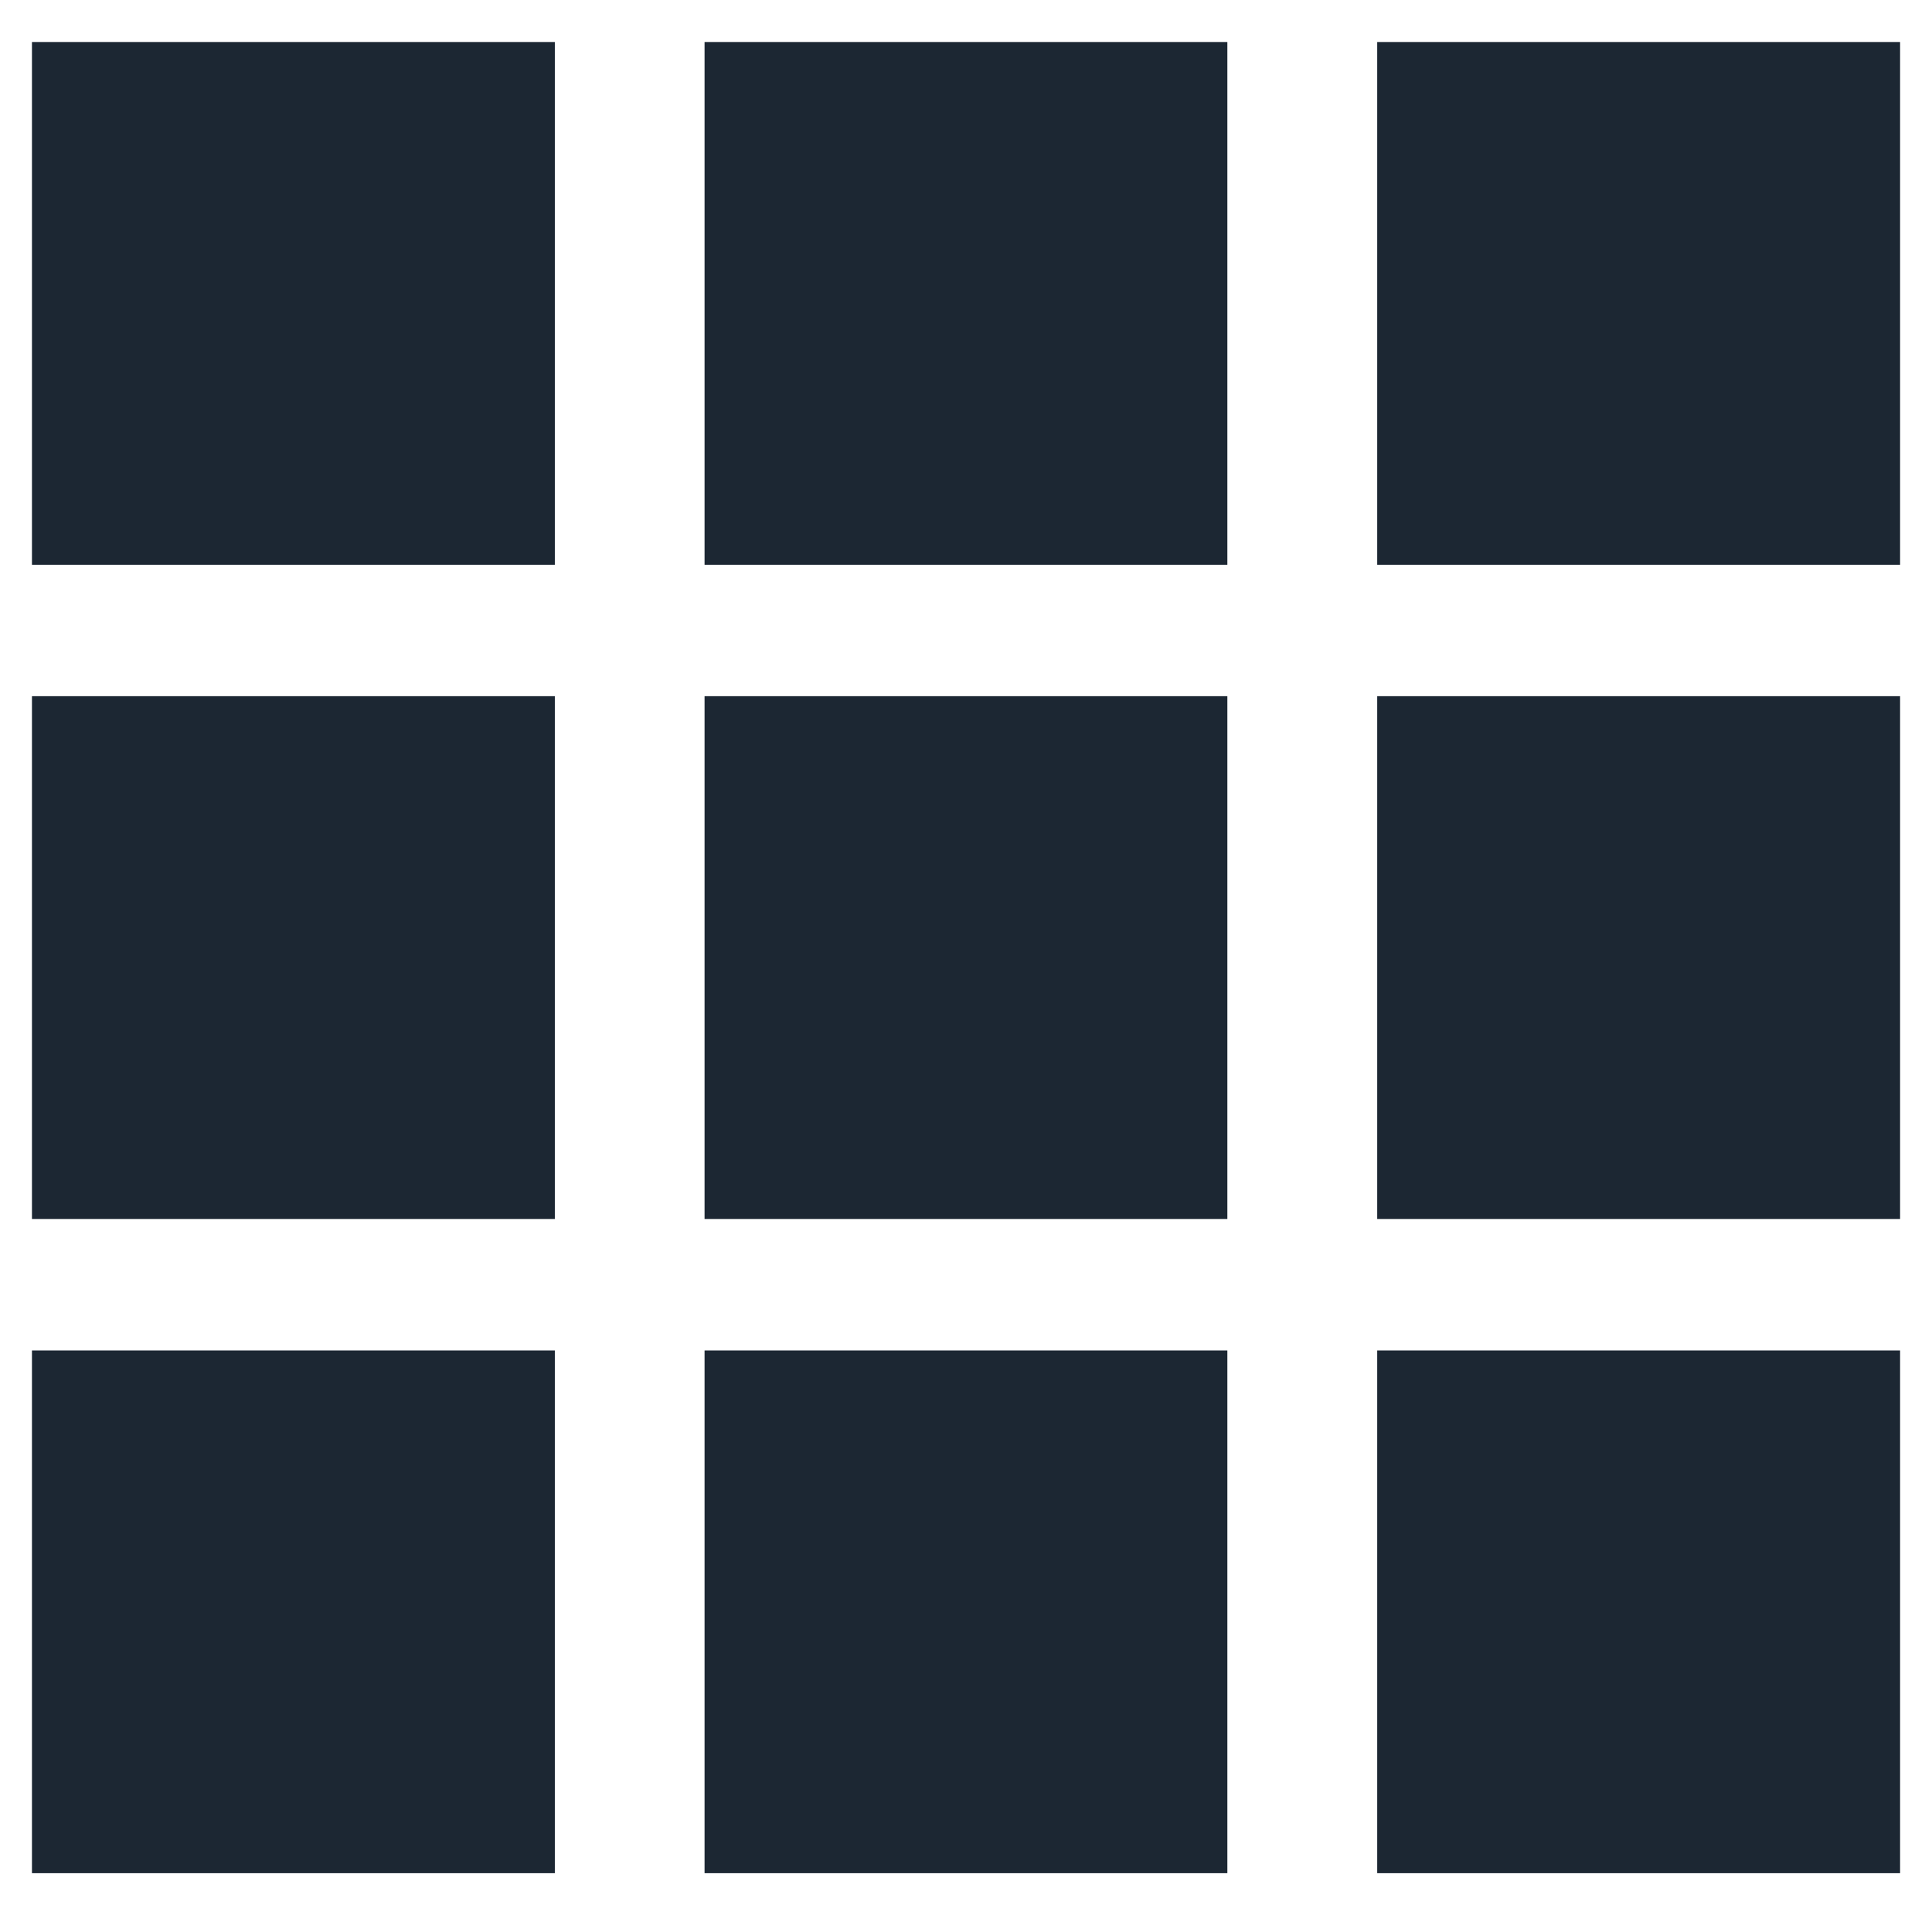 <?xml version="1.0" encoding="utf-8"?>
<!-- Generator: Adobe Illustrator 16.0.0, SVG Export Plug-In . SVG Version: 6.00 Build 0)  -->
<!DOCTYPE svg PUBLIC "-//W3C//DTD SVG 1.0//EN" "http://www.w3.org/TR/2001/REC-SVG-20010904/DTD/svg10.dtd">
<svg version="1.0" id="Capa_1" xmlns="http://www.w3.org/2000/svg" xmlns:xlink="http://www.w3.org/1999/xlink" x="0px" y="0px"
	 width="50px" height="50px" viewBox="0 0 50 50" enable-background="new 0 0 50 50" xml:space="preserve">
<g>
	<g>
		<rect x="0.827" y="34.95" fill="#1C2733" width="13.532" height="13.528"/>
		<rect x="18.234" y="34.95" fill="#1C2733" width="13.53" height="13.528"/>
		<rect x="35.642" y="34.95" fill="#1C2733" width="13.532" height="13.528"/>
	</g>
	<g>
		<rect x="0.827" y="18.017" fill="#1C2733" width="13.532" height="13.53"/>
		<rect x="18.234" y="18.017" fill="#1C2733" width="13.53" height="13.53"/>
		<rect x="35.642" y="18.017" fill="#1C2733" width="13.532" height="13.53"/>
	</g>
	<g>
		<rect x="0.827" y="1.087" fill="#1C2733" width="13.532" height="13.53"/>
		<rect x="18.234" y="1.087" fill="#1C2733" width="13.53" height="13.53"/>
		<rect x="35.642" y="1.087" fill="#1C2733" width="13.532" height="13.53"/>
	</g>
</g>
</svg>
